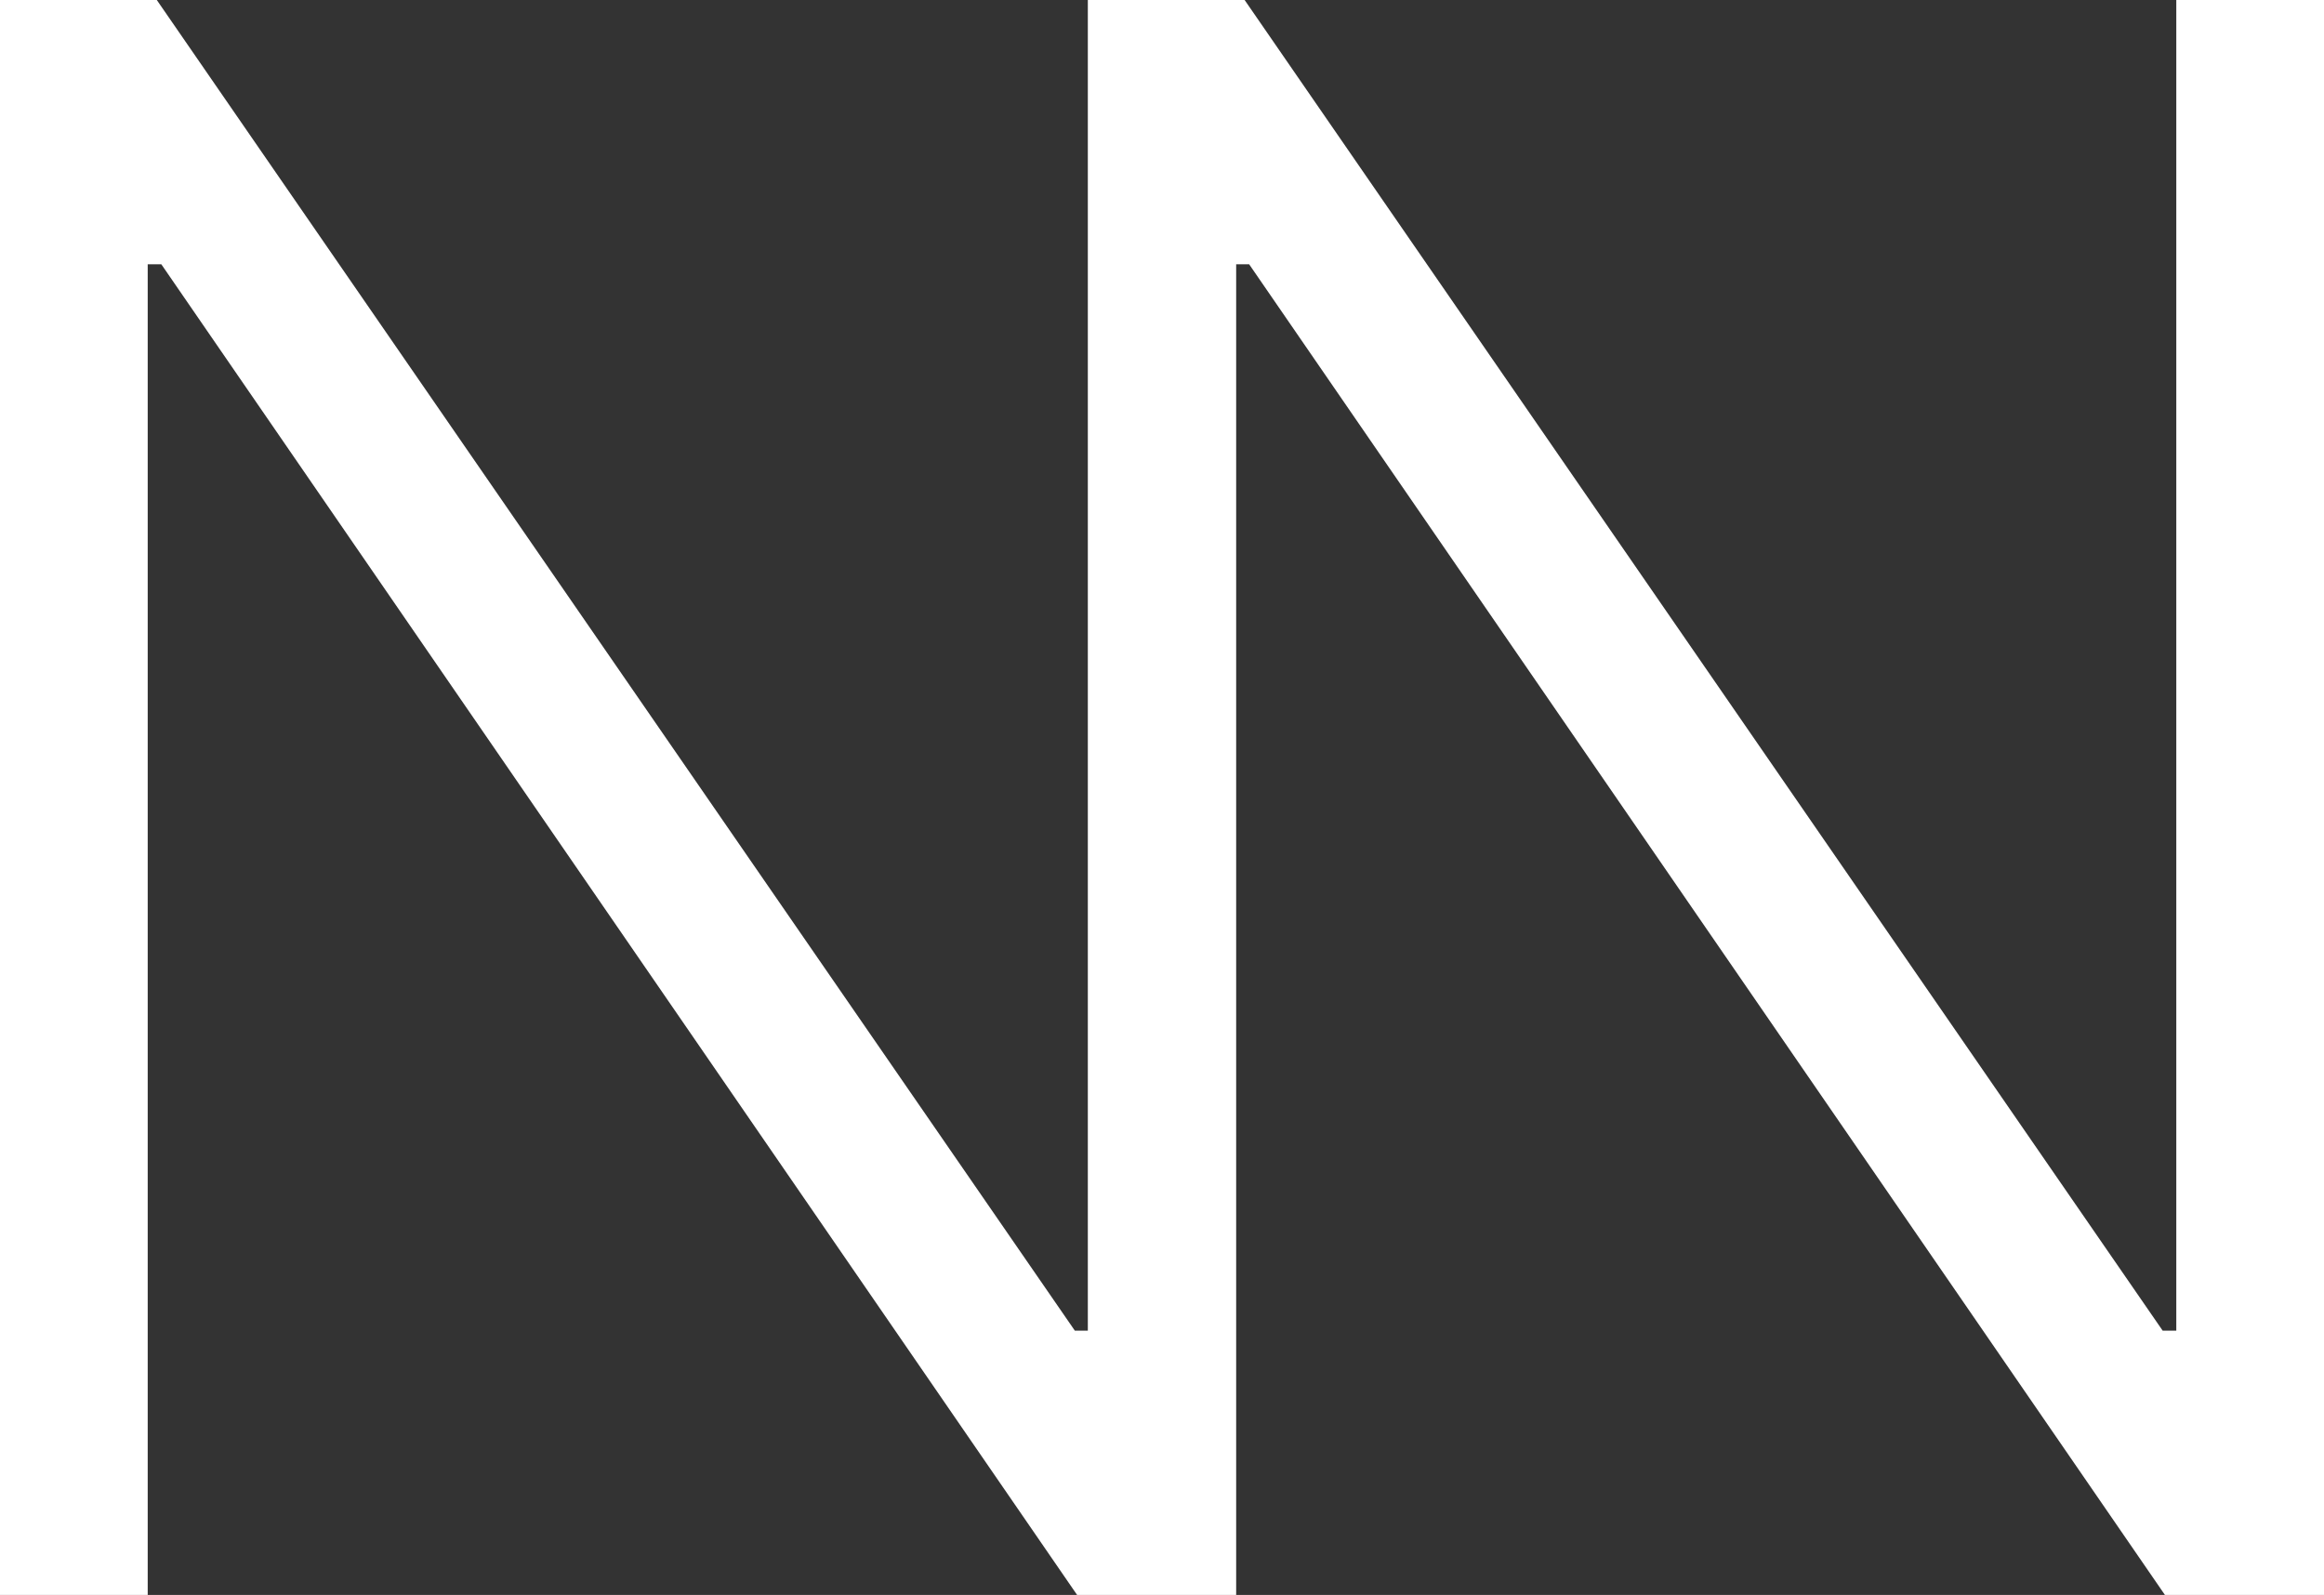 <?xml version="1.0" encoding="UTF-8"?>
<svg width="558px" height="383px" viewBox="0 0 558 383" version="1.1" xmlns="http://www.w3.org/2000/svg" xmlns:xlink="http://www.w3.org/1999/xlink">
    <rect x="0" y="0" width="558" height="383" fill="#333333" stroke="none"/>
    <title>Combined Shape</title>
    <g id="v2" stroke="none" stroke-width="1" fill="none" fill-rule="evenodd">
        <g id="NW_Landingpage_v1_Moderat-Copy" transform="translate(-583, -374)" fill="#FFFFFF">
            <path d="M841.616,757 L621.738,437.469 L618.464,437.469 L618.464,757 L583,757 L583,374 L620.647,374 L841.071,693.531 L844.191,693.531 L844.191,374 L881.838,374 L1102.262,693.531 L1105.536,693.531 L1105.536,374 L1141,374 L1141,757 L1102.808,757 L882.929,437.469 L879.808,437.468 L879.809,757 L841.616,757 Z" id="Combined-Shape"></path>
        </g>
    </g>
</svg>